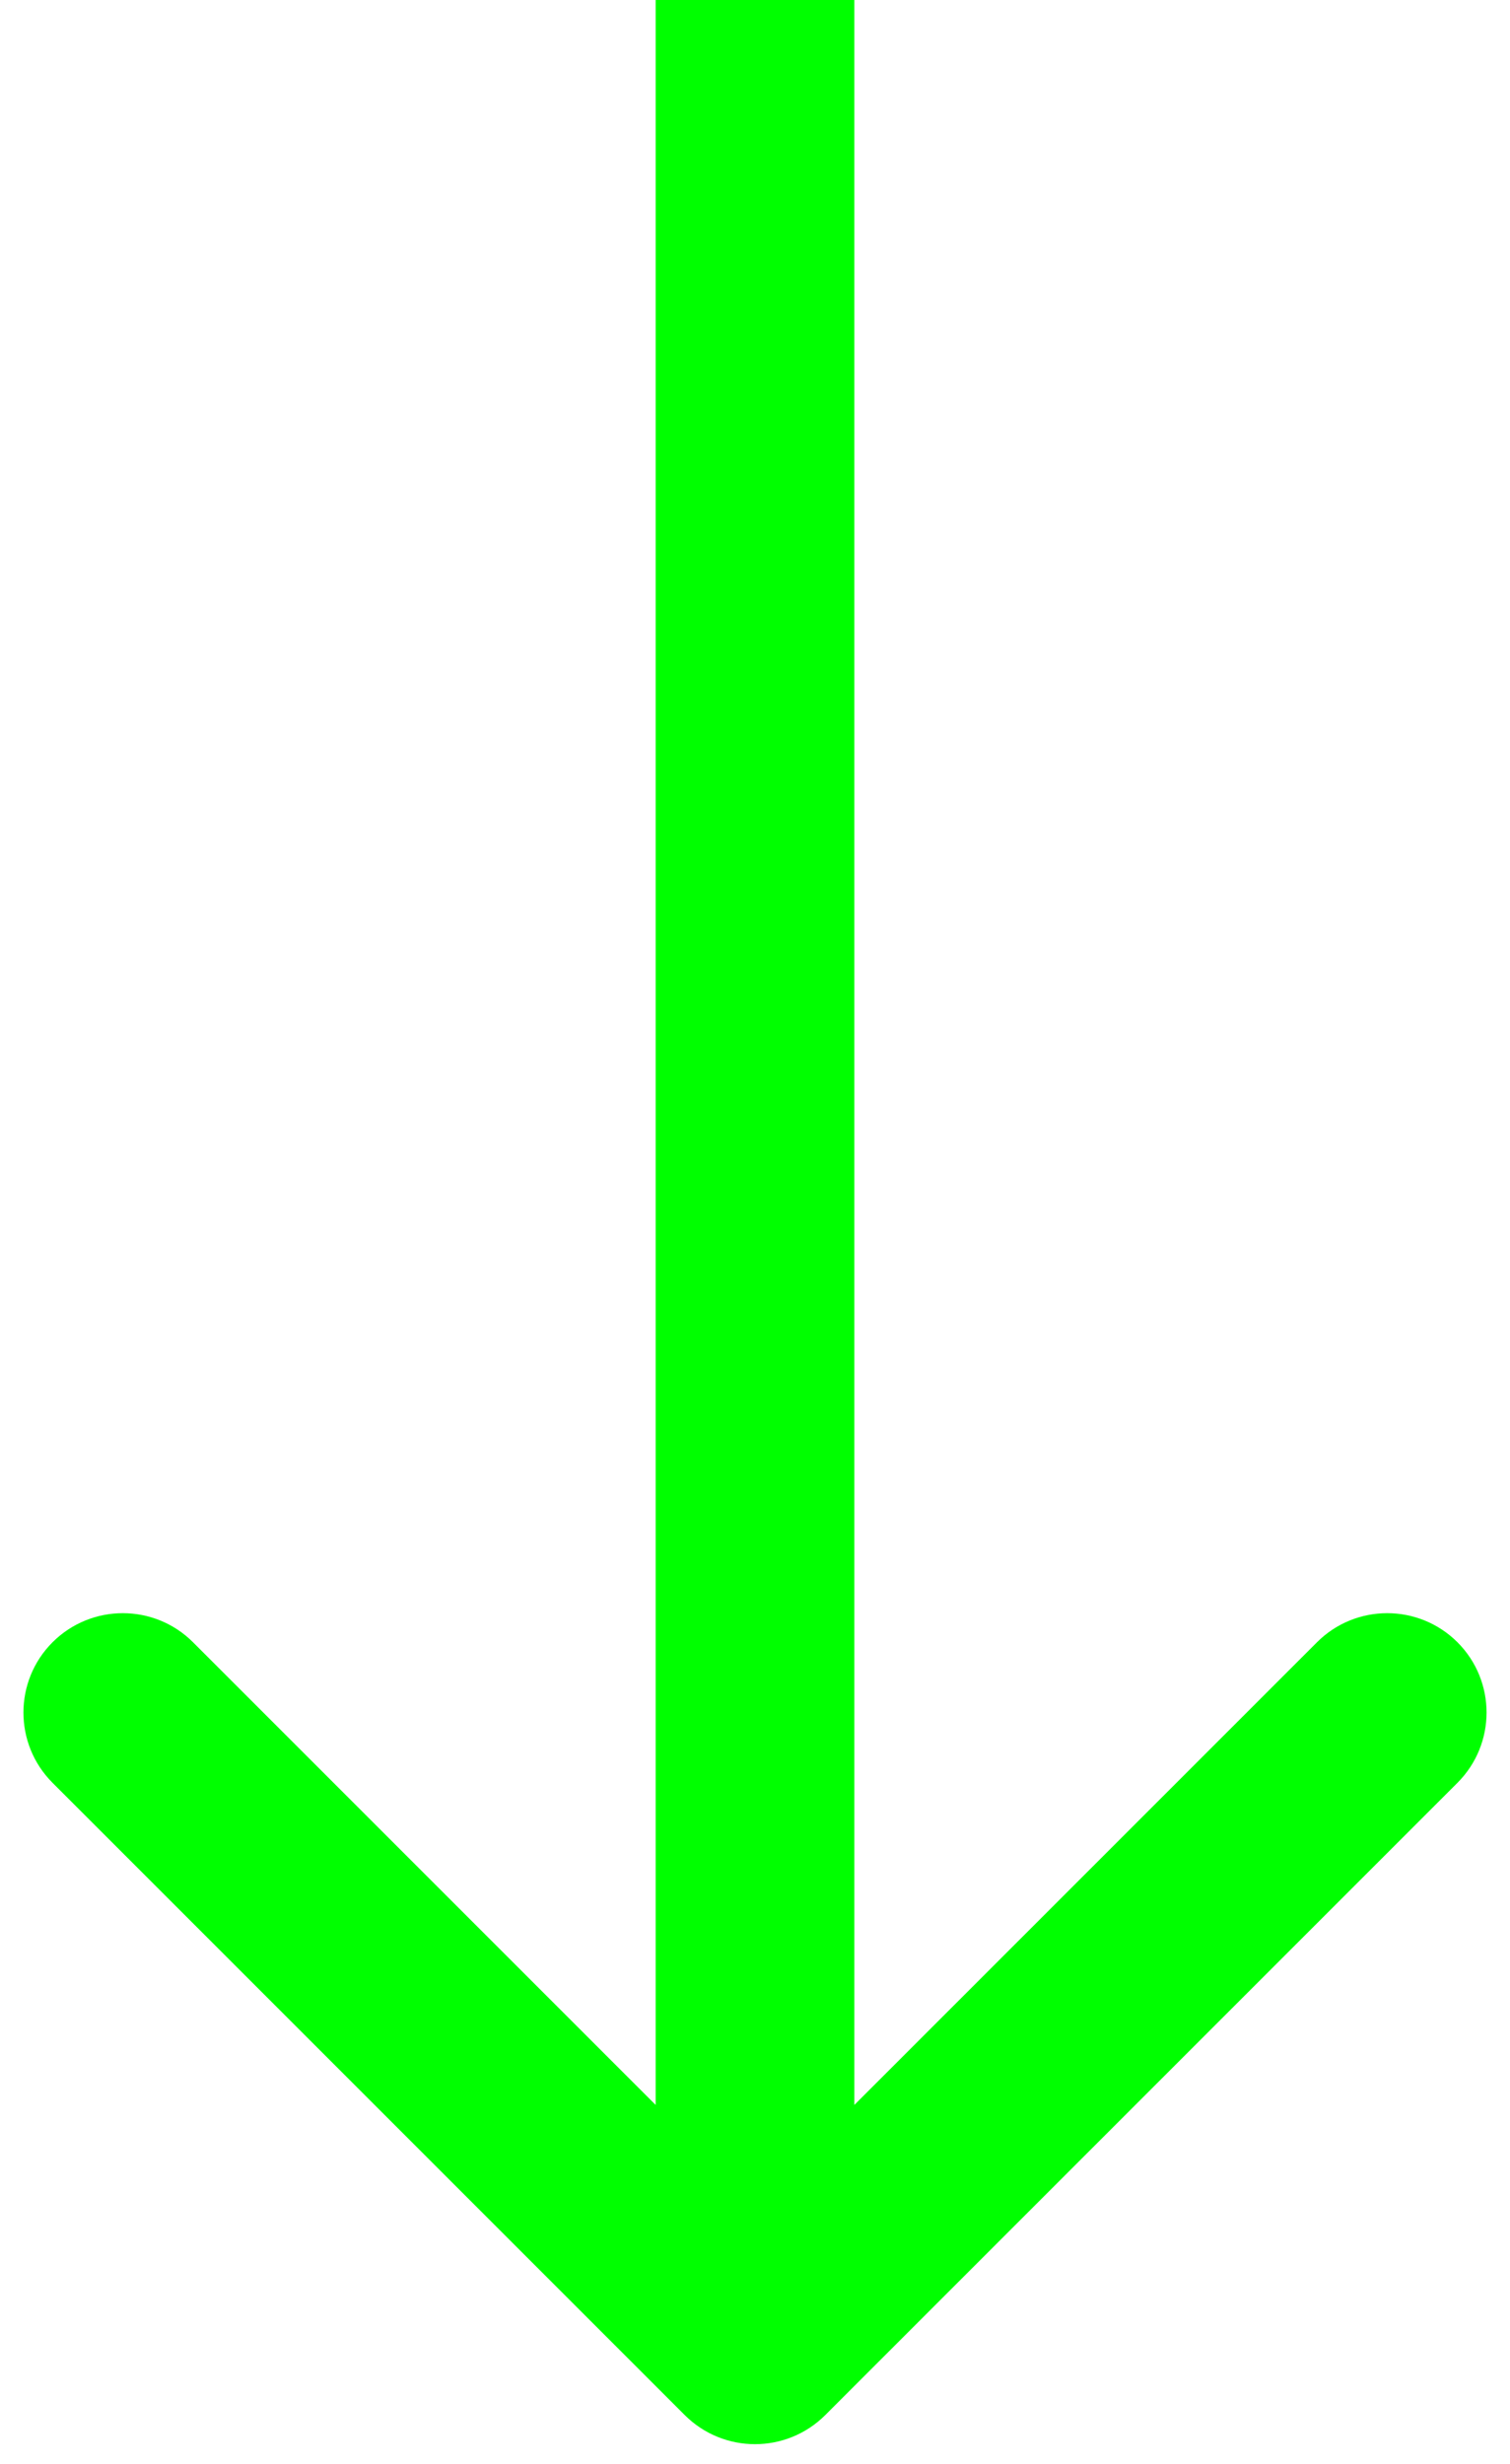 <?xml version="1.0" encoding="UTF-8"?> <svg xmlns="http://www.w3.org/2000/svg" width="38" height="62" viewBox="0 0 38 62" fill="none"> <path d="M17.232 60.77C18.209 61.746 19.791 61.746 20.768 60.77L36.678 44.86C37.654 43.883 37.654 42.3 36.678 41.324C35.701 40.348 34.118 40.348 33.142 41.324L19 55.466L4.858 41.324C3.882 40.348 2.299 40.348 1.322 41.324C0.346 42.3 0.346 43.883 1.322 44.86L17.232 60.77ZM16.5 0L16.5 59.002H21.5L21.5 0L16.5 0Z" fill="#00FF00"></path> </svg> 